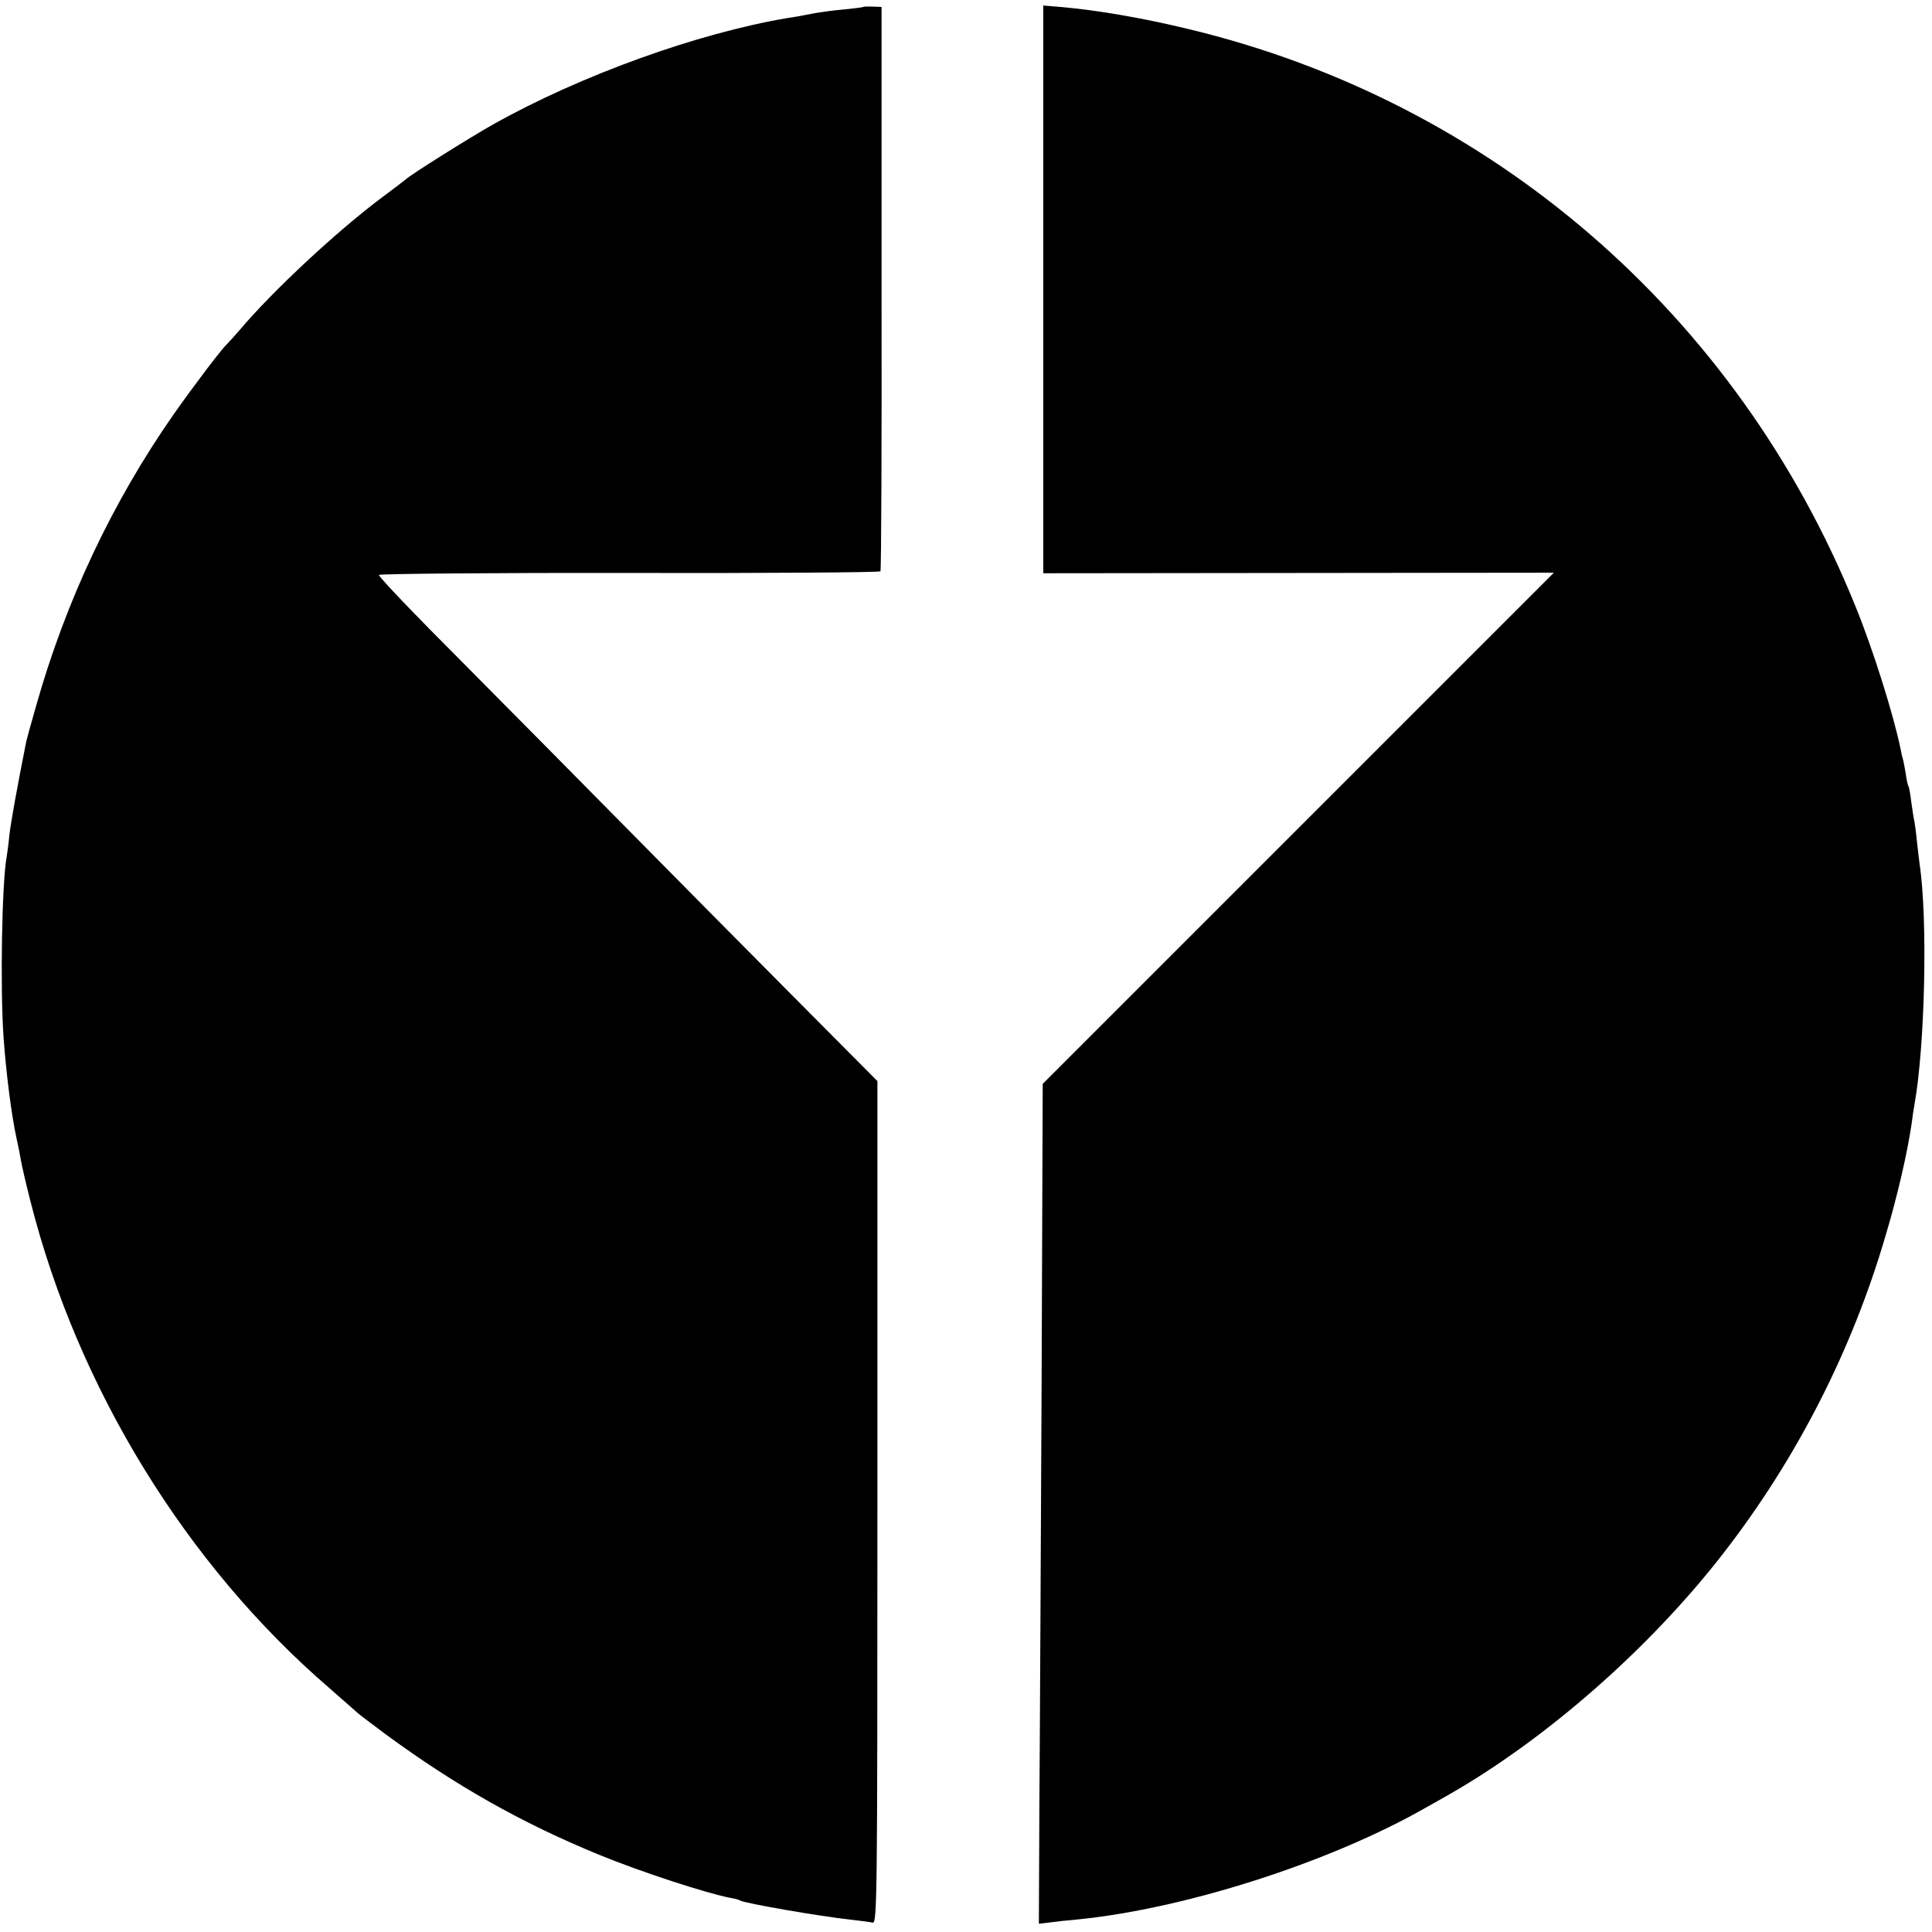 <?xml version="1.0" standalone="no"?>
<!DOCTYPE svg PUBLIC "-//W3C//DTD SVG 20010904//EN"
 "http://www.w3.org/TR/2001/REC-SVG-20010904/DTD/svg10.dtd">
<svg version="1.0" xmlns="http://www.w3.org/2000/svg"
 width="700pt" height="700pt" viewBox="0 0 700 700"
 preserveAspectRatio="xMidYMid meet">
<g transform="translate(0,700) scale(0.1,-0.1)"
fill="#000000" stroke="none">
<path d="M3128 6975 c-2 -2 -32 -5 -68 -9 -36 -3 -90 -10 -120 -16 -30 -6 -68
-13 -85 -15 -327 -55 -749 -207 -1067 -385 -84 -47 -305 -186 -318 -200 -3 -3
-40 -31 -83 -63 -165 -123 -400 -342 -518 -482 -19 -22 -39 -44 -45 -50 -21
-19 -120 -150 -194 -255 -223 -319 -392 -678 -499 -1057 -18 -62 -34 -121 -36
-130 -36 -182 -55 -289 -61 -338 -3 -33 -8 -69 -10 -80 -17 -92 -24 -474 -11
-655 9 -126 28 -278 47 -365 5 -22 12 -56 15 -75 3 -19 19 -89 36 -155 171
-674 563 -1314 1082 -1761 56 -49 104 -91 107 -94 3 -3 46 -35 95 -72 256
-188 493 -322 775 -438 154 -63 390 -140 479 -157 14 -2 28 -6 33 -9 15 -10
294 -58 398 -69 36 -4 73 -9 82 -11 16 -3 17 85 17 1523 l0 1526 -329 331
c-181 182 -451 455 -600 606 -149 151 -408 413 -576 582 -169 169 -304 310
-301 315 3 4 412 8 909 7 496 -1 905 2 908 6 3 5 5 466 4 1027 l0 1018 -32 1
c-17 1 -33 0 -34 -1z"/>
<path d="M3780 5952 l0 -1029 925 1 925 1 -926 -926 -926 -926 -4 -1074 c-3
-591 -6 -1275 -8 -1522 l-2 -447 35 4 c20 3 65 8 101 11 390 38 916 206 1265
405 22 12 60 34 85 48 355 203 729 532 994 874 266 343 467 736 589 1155 43
144 77 294 93 400 3 26 8 57 10 68 39 215 49 679 19 875 -2 14 -6 52 -10 85
-3 33 -8 67 -10 75 -2 8 -6 37 -10 64 -3 27 -8 53 -10 57 -3 4 -7 24 -10 45
-4 22 -8 47 -11 56 -3 9 -6 25 -8 35 -25 122 -100 362 -164 518 -428 1057
-1319 1827 -2417 2090 -165 40 -334 69 -465 80 l-60 5 0 -1028z"/>
</g>
</svg>
